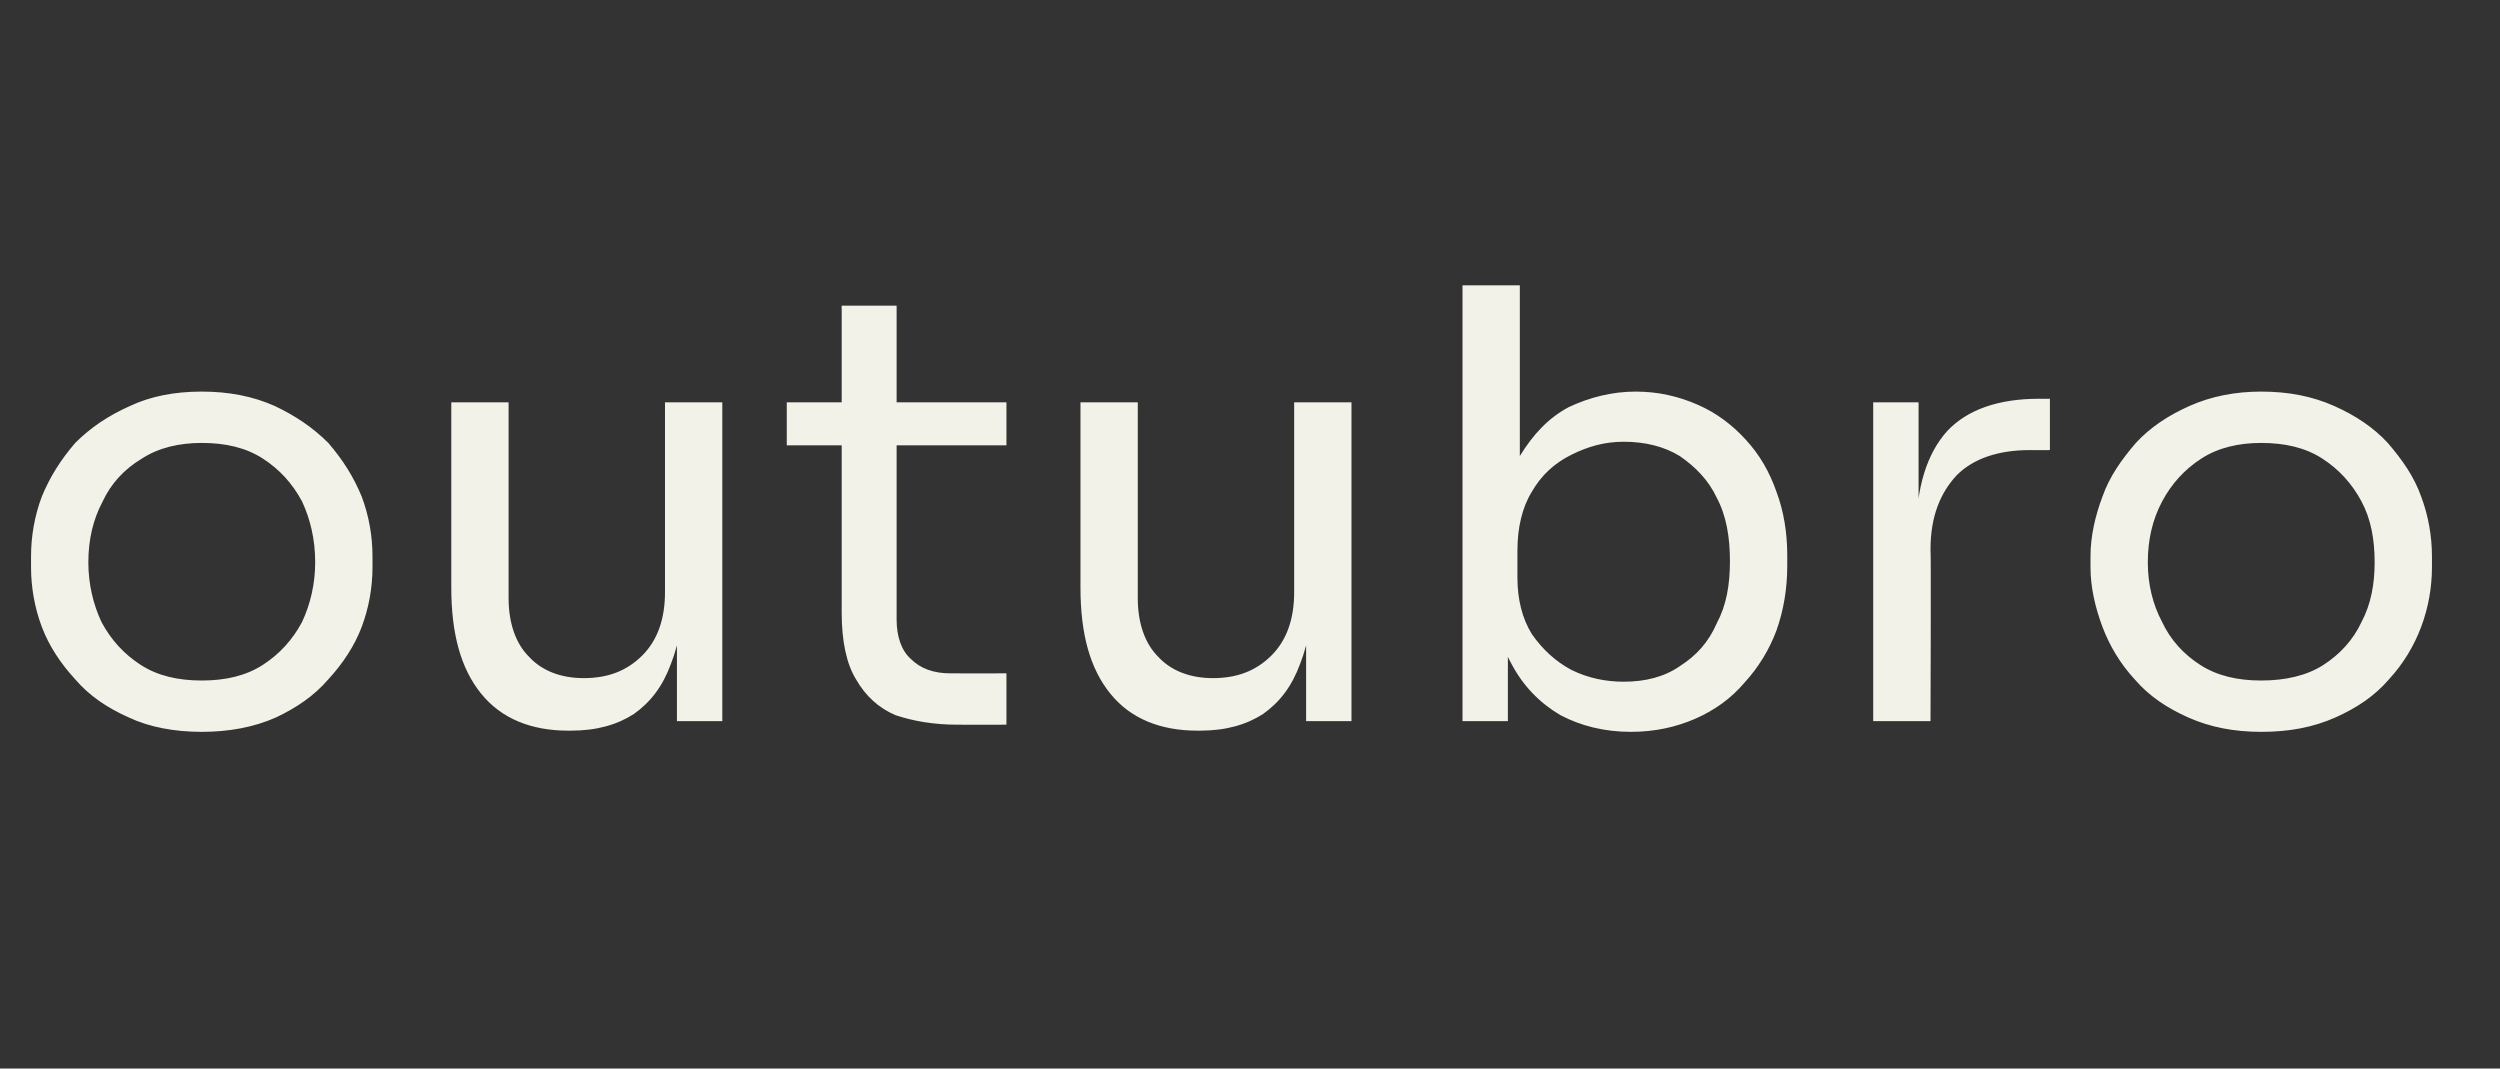 <?xml version="1.0" standalone="no"?><!DOCTYPE svg PUBLIC "-//W3C//DTD SVG 1.1//EN" "http://www.w3.org/Graphics/SVG/1.1/DTD/svg11.dtd"><svg xmlns="http://www.w3.org/2000/svg" version="1.1" width="209.4px" height="89.5px" viewBox="0 -2 209.4 89.5" style="top:-2px"><rect x="0" y="-2" width="209.4" height="89.5" fill="#333333" stroke="none"/>  <desc>outubro</desc>  <defs/>  <g id="Polygon22466">    <path d="M 16.9 59.3 C 14.6 59.3 12.5 58.9 10.8 58.1 C 9 57.3 7.5 56.3 6.3 54.9 C 5.1 53.6 4.1 52.1 3.5 50.5 C 2.9 48.9 2.6 47.2 2.6 45.5 C 2.6 45.5 2.6 44.6 2.6 44.6 C 2.6 42.9 2.9 41.2 3.5 39.6 C 4.2 37.9 5.1 36.5 6.3 35.1 C 7.6 33.8 9.1 32.8 10.9 32 C 12.6 31.2 14.6 30.8 16.9 30.8 C 19.2 30.8 21.2 31.2 23 32 C 24.7 32.8 26.2 33.8 27.5 35.1 C 28.7 36.5 29.6 37.9 30.3 39.6 C 30.9 41.2 31.2 42.9 31.2 44.6 C 31.2 44.6 31.2 45.5 31.2 45.5 C 31.2 47.2 30.9 48.9 30.3 50.5 C 29.7 52.1 28.7 53.6 27.5 54.9 C 26.3 56.3 24.8 57.3 23.1 58.1 C 21.3 58.9 19.2 59.3 16.9 59.3 Z M 16.9 55 C 18.9 55 20.6 54.6 22 53.7 C 23.4 52.8 24.5 51.6 25.3 50.1 C 26 48.6 26.4 46.9 26.4 45.1 C 26.4 43.2 26 41.5 25.3 40 C 24.5 38.5 23.4 37.3 22 36.4 C 20.6 35.5 18.9 35.1 16.9 35.1 C 15 35.1 13.3 35.5 11.9 36.4 C 10.4 37.3 9.3 38.5 8.6 40 C 7.8 41.5 7.4 43.2 7.4 45.1 C 7.4 46.9 7.8 48.6 8.5 50.1 C 9.3 51.6 10.4 52.8 11.8 53.7 C 13.2 54.6 14.9 55 16.9 55 Z M 47.6 59.2 C 44.5 59.2 42 58.2 40.3 56.1 C 38.6 54 37.8 51.1 37.8 47.2 C 37.8 47.16 37.8 31.7 37.8 31.7 L 42.6 31.7 C 42.6 31.7 42.6 48.11 42.6 48.1 C 42.6 50.2 43.2 51.9 44.3 53 C 45.4 54.2 47 54.8 48.9 54.8 C 50.9 54.8 52.5 54.2 53.8 52.9 C 55.1 51.6 55.7 49.8 55.7 47.6 C 55.7 47.61 55.7 31.7 55.7 31.7 L 60.5 31.7 L 60.5 58.4 L 56.7 58.4 L 56.7 47 C 56.7 47 57.3 46.96 57.3 47 C 57.3 49.6 56.9 51.8 56.2 53.6 C 55.5 55.5 54.5 56.8 53.1 57.8 C 51.7 58.7 50 59.2 47.8 59.2 C 47.8 59.2 47.6 59.2 47.6 59.2 Z M 80.2 58.7 C 78.2 58.7 76.5 58.4 75 57.9 C 73.6 57.3 72.5 56.3 71.7 54.9 C 70.9 53.6 70.5 51.7 70.5 49.3 C 70.5 49.31 70.5 23.6 70.5 23.6 L 75.1 23.6 C 75.1 23.6 75.1 49.91 75.1 49.9 C 75.1 51.3 75.5 52.5 76.3 53.2 C 77.1 54 78.2 54.4 79.6 54.4 C 79.6 54.41 84.3 54.4 84.3 54.4 L 84.3 58.7 C 84.3 58.7 80.2 58.71 80.2 58.7 Z M 65.9 35.3 L 65.9 31.7 L 84.3 31.7 L 84.3 35.3 L 65.9 35.3 Z M 100.3 59.2 C 97.2 59.2 94.7 58.2 93 56.1 C 91.3 54 90.5 51.1 90.5 47.2 C 90.5 47.16 90.5 31.7 90.5 31.7 L 95.3 31.7 C 95.3 31.7 95.3 48.11 95.3 48.1 C 95.3 50.2 95.9 51.9 97 53 C 98.1 54.2 99.7 54.8 101.6 54.8 C 103.6 54.8 105.2 54.2 106.5 52.9 C 107.8 51.6 108.4 49.8 108.4 47.6 C 108.4 47.61 108.4 31.7 108.4 31.7 L 113.2 31.7 L 113.2 58.4 L 109.4 58.4 L 109.4 47 C 109.4 47 110 46.96 110 47 C 110 49.6 109.6 51.8 108.9 53.6 C 108.2 55.5 107.2 56.8 105.8 57.8 C 104.4 58.7 102.7 59.2 100.5 59.2 C 100.5 59.2 100.3 59.2 100.3 59.2 Z M 136.6 59.3 C 134.4 59.3 132.4 58.8 130.7 57.9 C 129 56.9 127.6 55.5 126.6 53.6 C 125.6 51.8 125.1 49.6 125 47 C 125 46.96 126.3 47 126.3 47 L 126.3 58.4 L 122.5 58.4 L 122.5 21.9 L 127.3 21.9 L 127.3 39.7 C 127.3 39.7 125.6 43.31 125.6 43.3 C 125.7 40.4 126.3 38 127.3 36.2 C 128.4 34.4 129.7 33 131.4 32.1 C 133.1 31.3 135 30.8 137 30.8 C 138.9 30.8 140.6 31.2 142.2 31.9 C 143.8 32.6 145.1 33.6 146.2 34.8 C 147.4 36.1 148.2 37.5 148.8 39.2 C 149.4 40.8 149.7 42.6 149.7 44.5 C 149.7 44.5 149.7 45.4 149.7 45.4 C 149.7 47.3 149.4 49.1 148.8 50.8 C 148.2 52.4 147.3 53.9 146.1 55.2 C 145 56.5 143.6 57.5 142 58.2 C 140.4 58.9 138.6 59.3 136.6 59.3 Z M 136 55.1 C 137.8 55.1 139.4 54.7 140.7 53.8 C 142.1 52.9 143.1 51.8 143.8 50.2 C 144.6 48.7 144.9 47 144.9 45 C 144.9 43 144.6 41.2 143.8 39.7 C 143.1 38.2 142 37.1 140.7 36.2 C 139.4 35.4 137.8 35 136 35 C 134.4 35 133 35.4 131.6 36.1 C 130.2 36.8 129.1 37.8 128.3 39.2 C 127.5 40.5 127.1 42.2 127.1 44.1 C 127.1 44.1 127.1 46.4 127.1 46.4 C 127.1 48.2 127.5 49.8 128.3 51.1 C 129.2 52.4 130.3 53.4 131.6 54.1 C 133 54.8 134.5 55.1 136 55.1 Z M 156.9 58.4 L 156.9 31.7 L 160.7 31.7 L 160.7 42.7 C 160.7 42.7 160.55 42.71 160.5 42.7 C 160.5 38.8 161.4 36 163.1 34.1 C 164.8 32.3 167.4 31.4 170.8 31.4 C 170.85 31.41 171.7 31.4 171.7 31.4 L 171.7 35.7 C 171.7 35.7 170.05 35.71 170 35.7 C 167.4 35.7 165.3 36.4 163.9 37.8 C 162.5 39.3 161.7 41.3 161.7 44 C 161.75 43.96 161.7 58.4 161.7 58.4 L 156.9 58.4 Z M 189.4 59.3 C 187.1 59.3 185.1 58.9 183.3 58.1 C 181.5 57.3 180 56.3 178.8 54.9 C 177.6 53.6 176.7 52.1 176.1 50.5 C 175.5 48.9 175.1 47.2 175.1 45.5 C 175.1 45.5 175.1 44.6 175.1 44.6 C 175.1 42.9 175.5 41.2 176.1 39.6 C 176.7 37.9 177.7 36.5 178.9 35.1 C 180.1 33.8 181.6 32.8 183.4 32 C 185.2 31.2 187.2 30.8 189.4 30.8 C 191.7 30.8 193.7 31.2 195.5 32 C 197.3 32.8 198.8 33.8 200 35.1 C 201.2 36.5 202.2 37.9 202.8 39.6 C 203.4 41.2 203.7 42.9 203.7 44.6 C 203.7 44.6 203.7 45.5 203.7 45.5 C 203.7 47.2 203.4 48.9 202.8 50.5 C 202.2 52.1 201.3 53.6 200.1 54.9 C 198.9 56.3 197.4 57.3 195.6 58.1 C 193.8 58.9 191.8 59.3 189.4 59.3 Z M 189.4 55 C 191.4 55 193.2 54.6 194.6 53.7 C 196 52.8 197.1 51.6 197.8 50.1 C 198.6 48.6 198.9 46.9 198.9 45.1 C 198.9 43.2 198.6 41.5 197.8 40 C 197 38.5 195.9 37.3 194.5 36.4 C 193.1 35.5 191.4 35.1 189.4 35.1 C 187.5 35.1 185.8 35.5 184.4 36.4 C 183 37.3 181.9 38.5 181.1 40 C 180.3 41.5 179.9 43.2 179.9 45.1 C 179.9 46.9 180.3 48.6 181.1 50.1 C 181.8 51.6 182.9 52.8 184.3 53.7 C 185.7 54.6 187.4 55 189.4 55 Z " stroke="none" fill="#f3f2e9"/>  </g></svg>